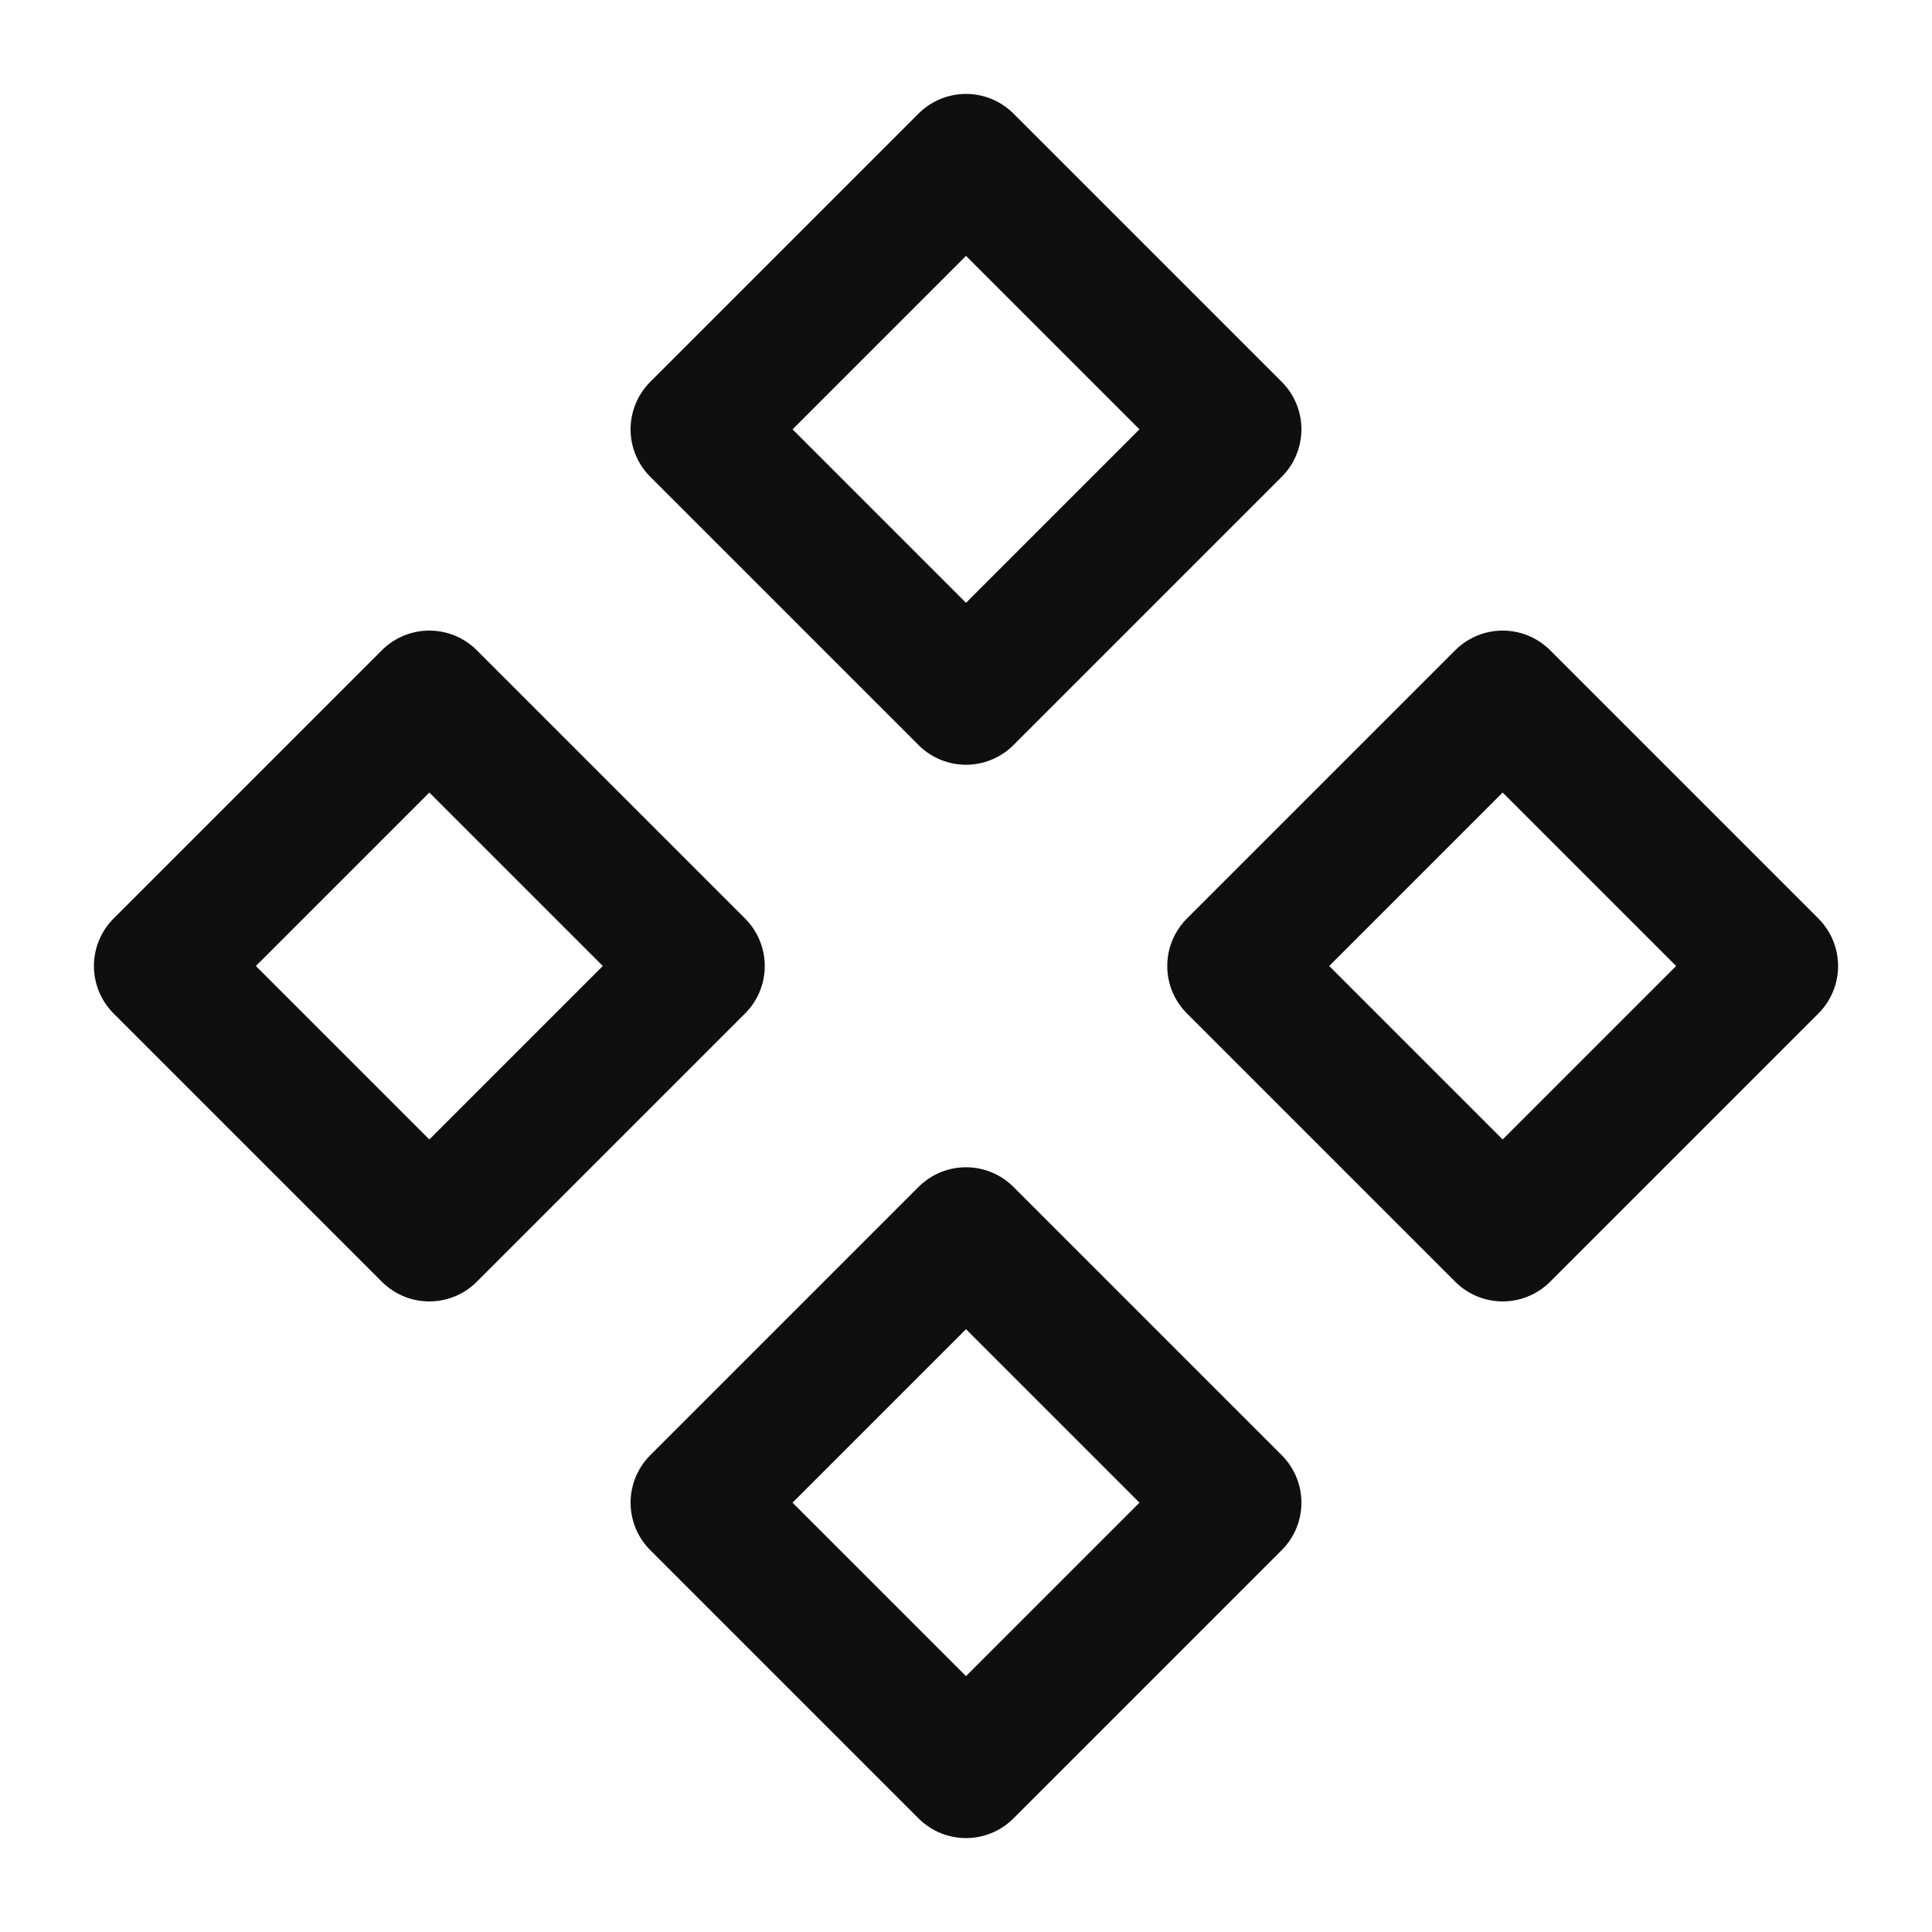 <svg width="36" height="36" viewBox="0 0 36 36" fill="none" xmlns="http://www.w3.org/2000/svg">
<path d="M18 3L23 8L18 13L13 8L18 3ZM18 23L23 28L18 33L13 28L18 23ZM28 13L33 18L28 23L23 18L28 13ZM8 13L13 18L8 23L3 18L8 13Z" stroke="#0F0F10" stroke-width="2.5" stroke-linejoin="round"/>
</svg>
